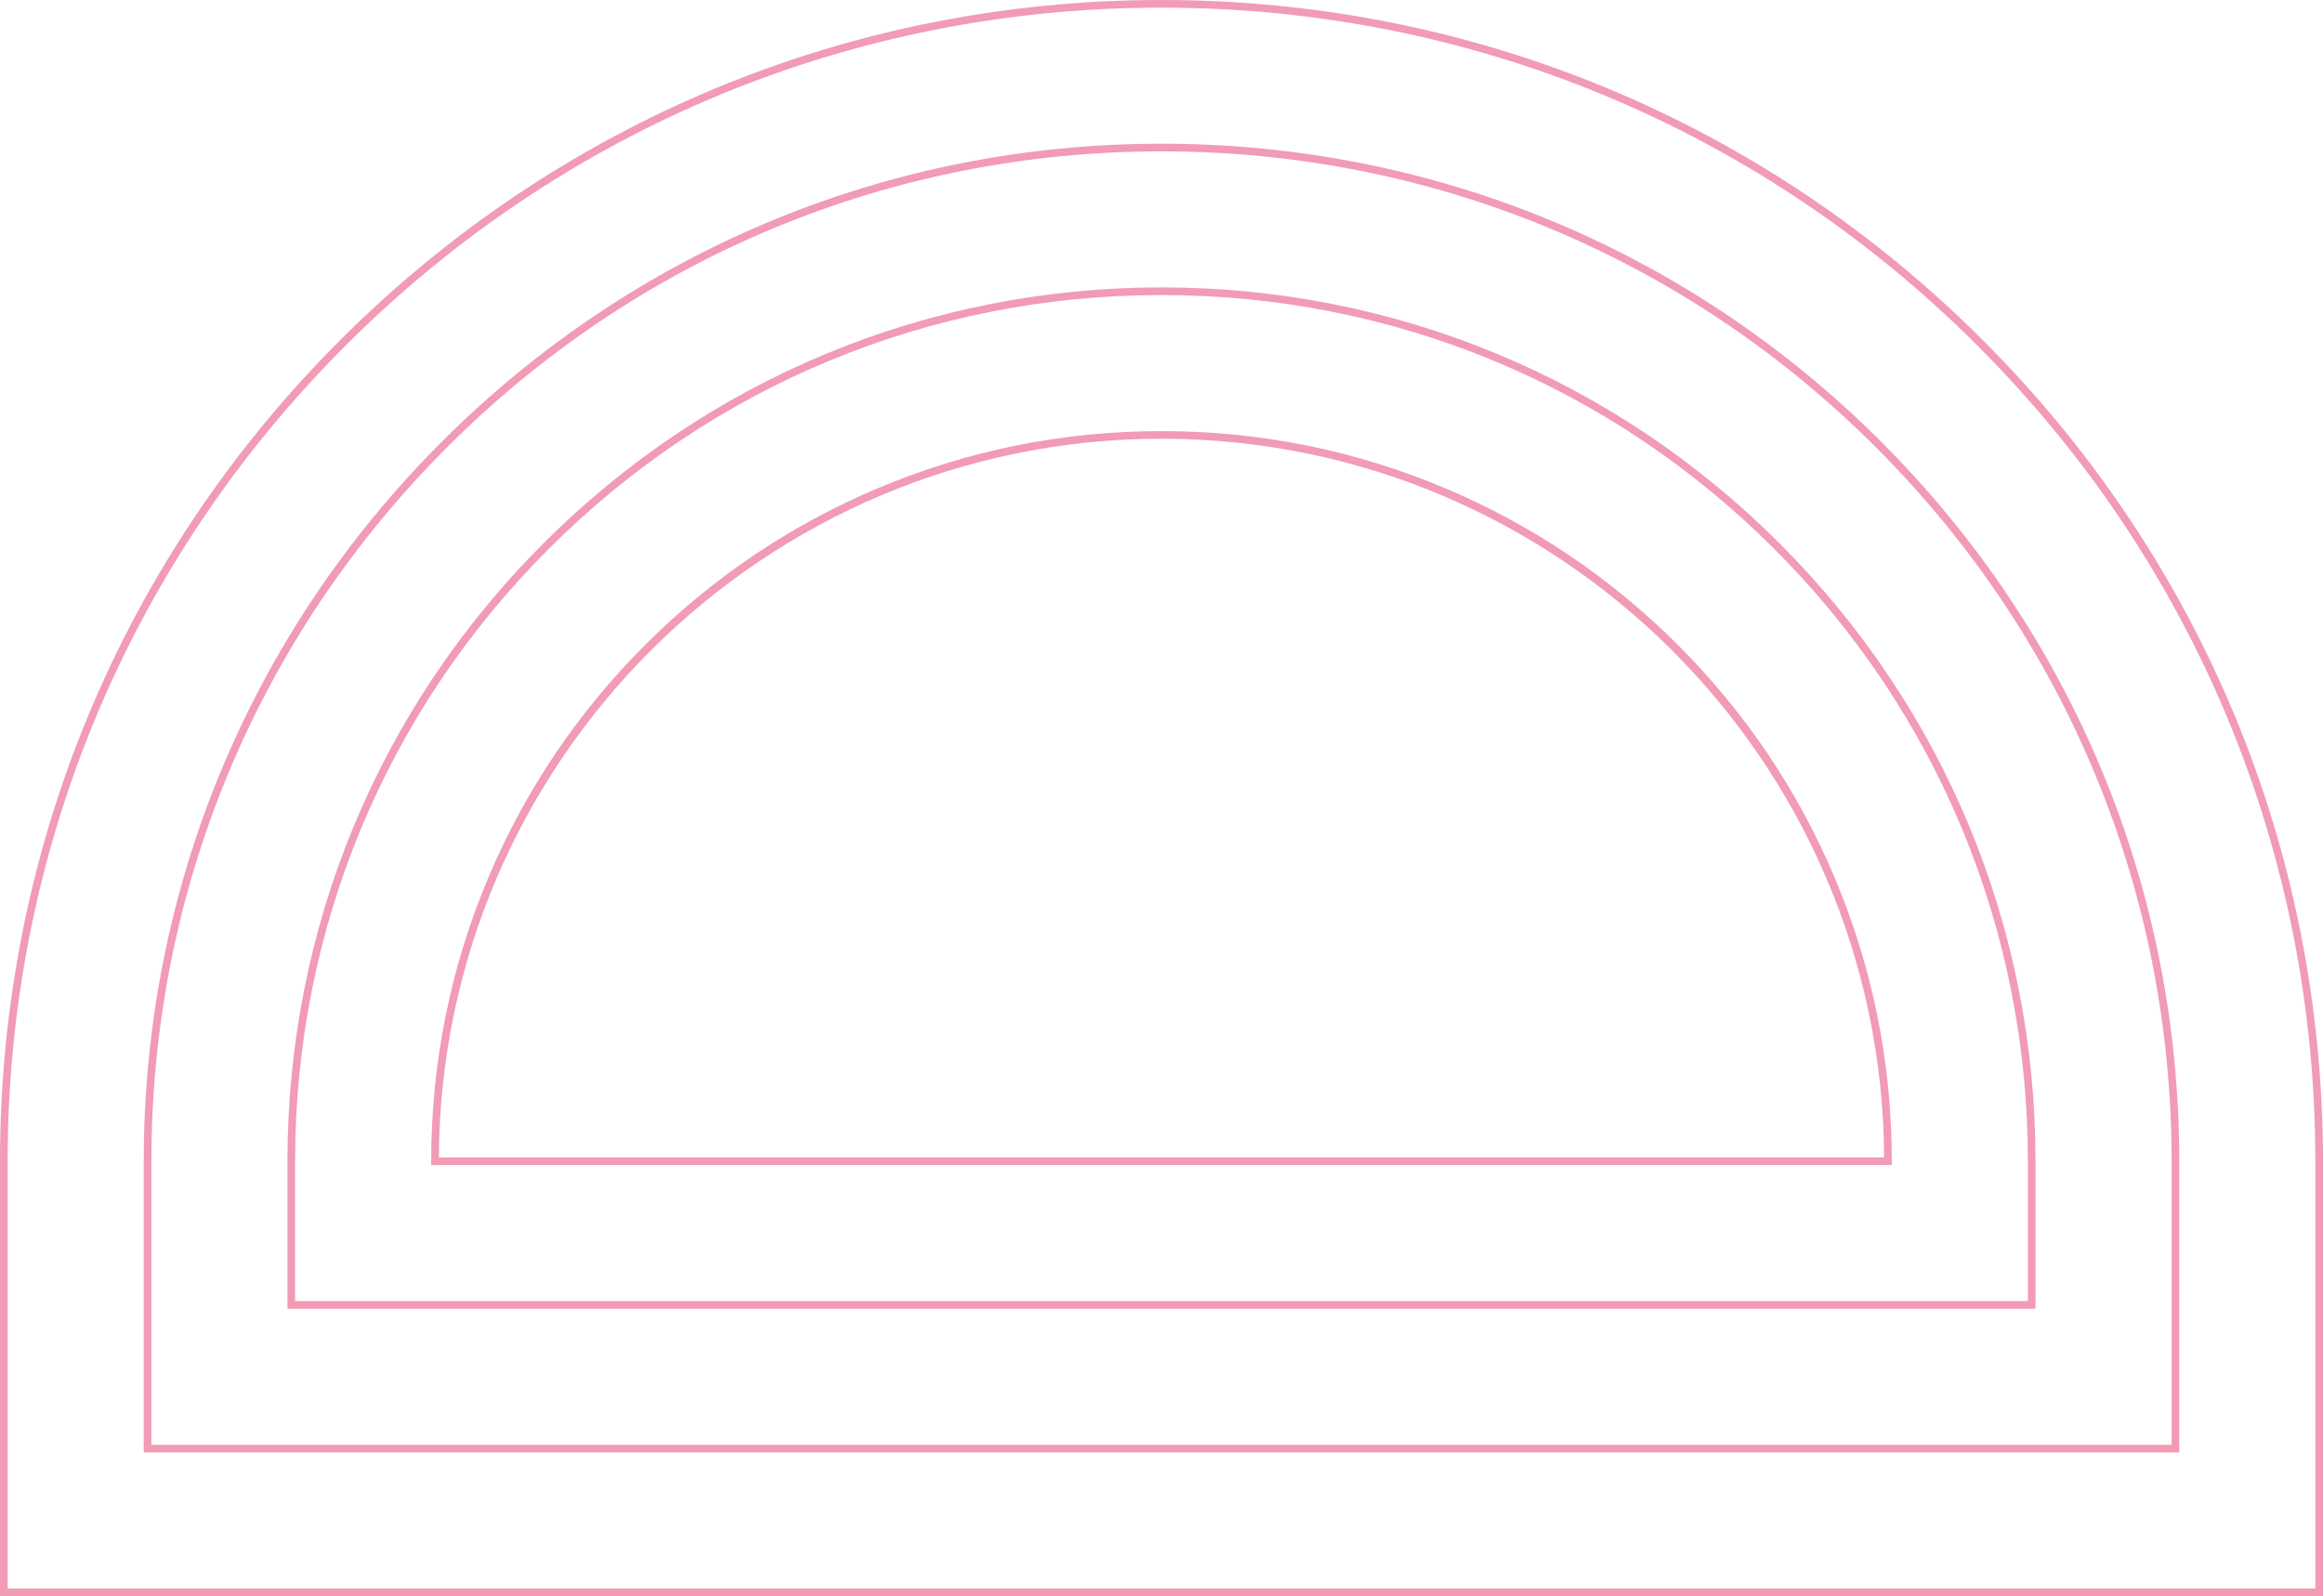 <?xml version="1.0" encoding="UTF-8" standalone="no"?><svg xmlns="http://www.w3.org/2000/svg" xmlns:xlink="http://www.w3.org/1999/xlink" fill="#000000" height="1043.2" preserveAspectRatio="xMidYMid meet" version="1" viewBox="0.0 0.0 1517.9 1043.2" width="1517.9" zoomAndPan="magnify"><g fill="#f19bb5" id="change1_1"><path d="M1295.6,222.29C1152.26,78.94,961.67,0,758.94,0c-202.72,0-393.3,78.94-536.65,222.29 C78.94,365.63,0,556.22,0,758.94v284.25h1517.89V758.94C1517.89,556.22,1438.95,365.63,1295.6,222.29z M1512.89,1038.19H5V758.94 c0-201.39,78.42-390.72,220.83-533.12C368.23,83.42,557.56,5,758.94,5c201.39,0,390.72,78.42,533.12,220.82 c142.4,142.4,220.83,331.73,220.83,533.12V1038.19z"/><path d="M758.94,93.92c-177.63,0-344.63,69.17-470.24,194.78C163.09,414.3,93.92,581.31,93.92,758.94v190.33 h1330.06V758.94c0-177.64-69.18-344.64-194.79-470.25C1103.58,163.09,936.58,93.92,758.94,93.92z M1418.97,944.28H98.92V758.94 c0-176.3,68.66-342.05,193.32-466.71C416.9,167.57,582.64,98.92,758.94,98.92c176.3,0,342.05,68.65,466.71,193.31 c124.67,124.66,193.32,290.41,193.32,466.71V944.28z"/><path d="M758.94,187.83c-152.55,0-295.96,59.4-403.83,167.27C247.24,462.97,187.83,606.39,187.83,758.94v96.42 h1142.22v-96.42c0-152.55-59.41-295.97-167.28-403.84C1054.91,247.24,911.49,187.83,758.94,187.83z M1325.06,850.36H192.83v-91.42 c0-151.22,58.89-293.38,165.81-400.3c106.92-106.92,249.08-165.81,400.3-165.81c151.22,0,293.38,58.88,400.3,165.81 c106.93,106.92,165.81,249.09,165.81,400.3V850.36z"/><path d="M944.69,319.25c-58.83-24.88-121.33-37.5-185.75-37.5c-64.42,0-126.91,12.62-185.74,37.5 c-56.82,24.03-107.86,58.44-151.68,102.26c-43.82,43.82-78.23,94.86-102.27,151.68c-24.88,58.83-37.5,121.33-37.5,185.75v2.5 h954.39v-2.5c0-64.42-12.62-126.91-37.5-185.75c-24.03-56.82-58.44-107.86-102.27-151.68 C1052.55,377.69,1001.51,343.29,944.69,319.25z M1231.13,756.44H286.76c1.34-259.23,212.64-469.69,472.18-469.69 C1018.49,286.75,1229.79,497.21,1231.13,756.44z"/></g></svg>